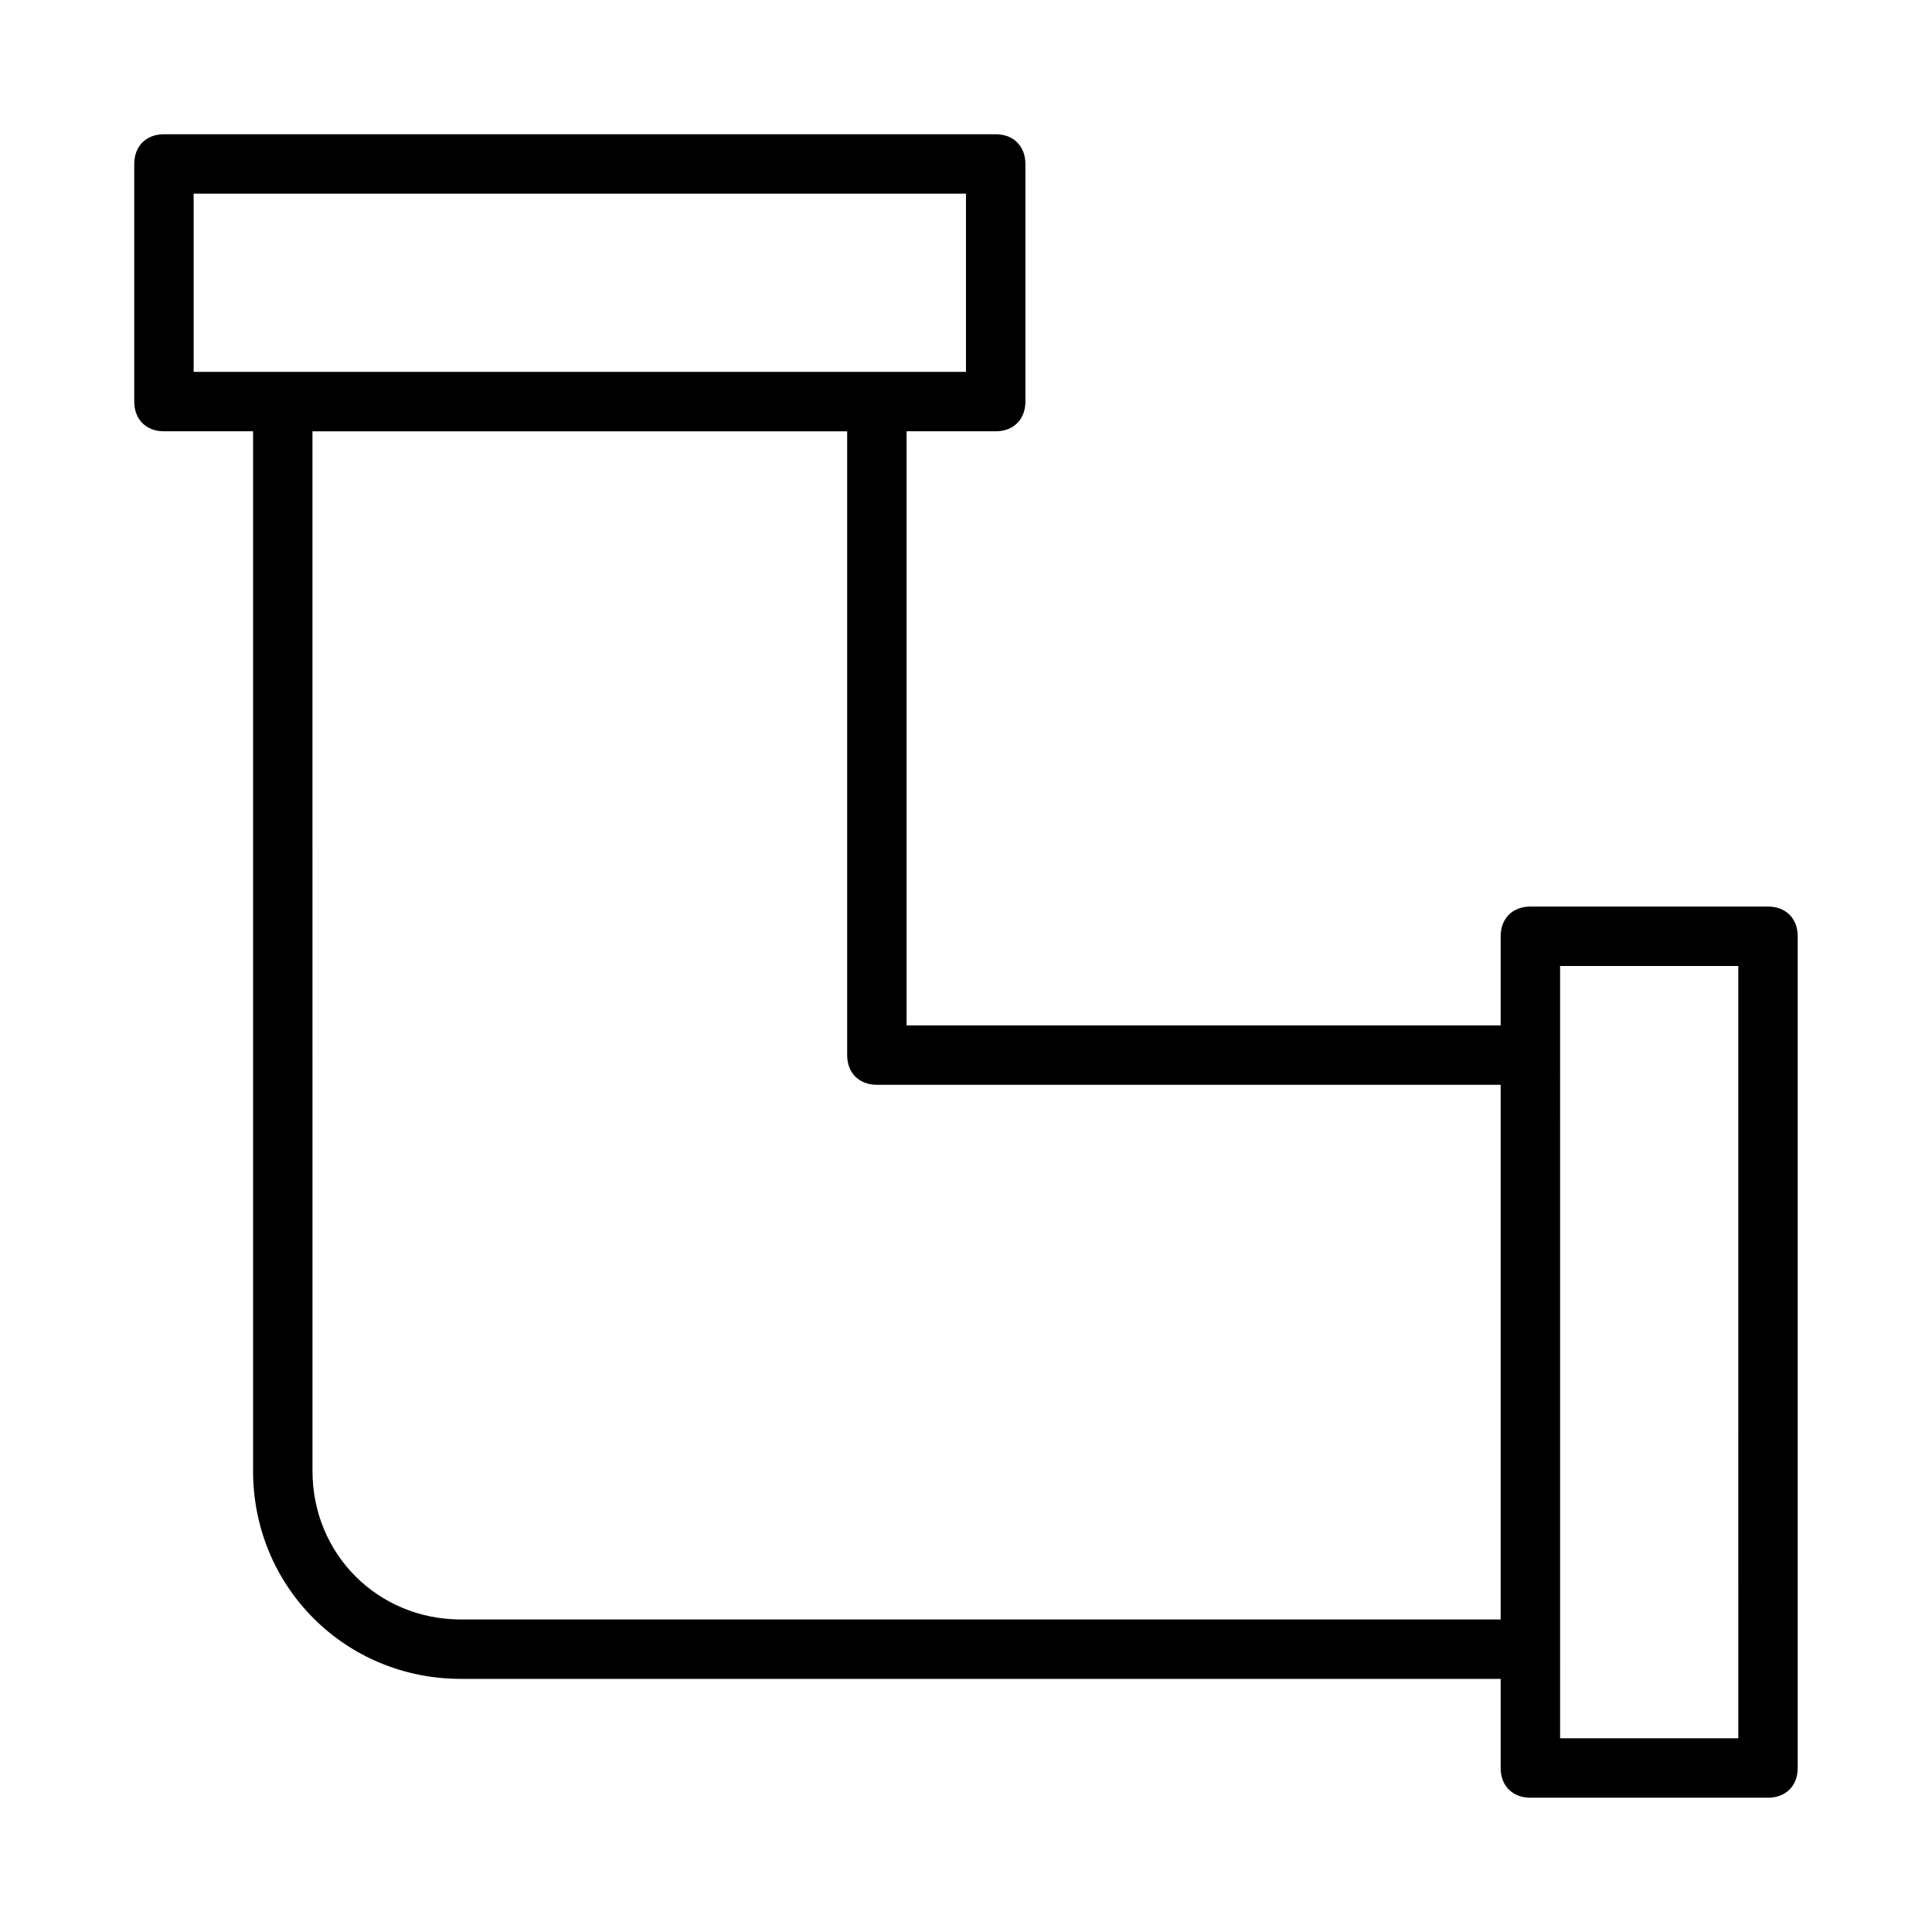 <?xml version="1.0" encoding="UTF-8"?>
<!-- Uploaded to: SVG Repo, www.svgrepo.com, Generator: SVG Repo Mixer Tools -->
<svg fill="#000000" width="800px" height="800px" version="1.1" viewBox="144 144 512 512" xmlns="http://www.w3.org/2000/svg">
 <path d="m612.54 384.25h-62.977c-4.723 0-7.871 3.148-7.871 7.871v23.617h-157.44v-157.44h23.617c4.723 0 7.871-3.148 7.871-7.871v-62.977c0-4.723-3.148-7.871-7.871-7.871h-220.42c-4.723 0-7.871 3.148-7.871 7.871v62.977c0 4.723 3.148 7.871 7.871 7.871h23.617v275.52c0 30.699 24.402 55.105 55.105 55.105h275.52v23.617c0 4.723 3.148 7.871 7.871 7.871h62.977c4.723 0 7.871-3.148 7.871-7.871v-220.42c0-4.723-3.148-7.871-7.871-7.871zm-417.22-188.93h204.67v47.23l-204.67 0.004zm70.852 377.86c-22.043 0-39.359-17.32-39.359-39.359l-0.004-275.52h141.7v165.31c0 4.723 3.148 7.871 7.871 7.871h165.31v141.7zm338.5 31.488h-47.23l-0.004-204.67h47.23z"/>
</svg>